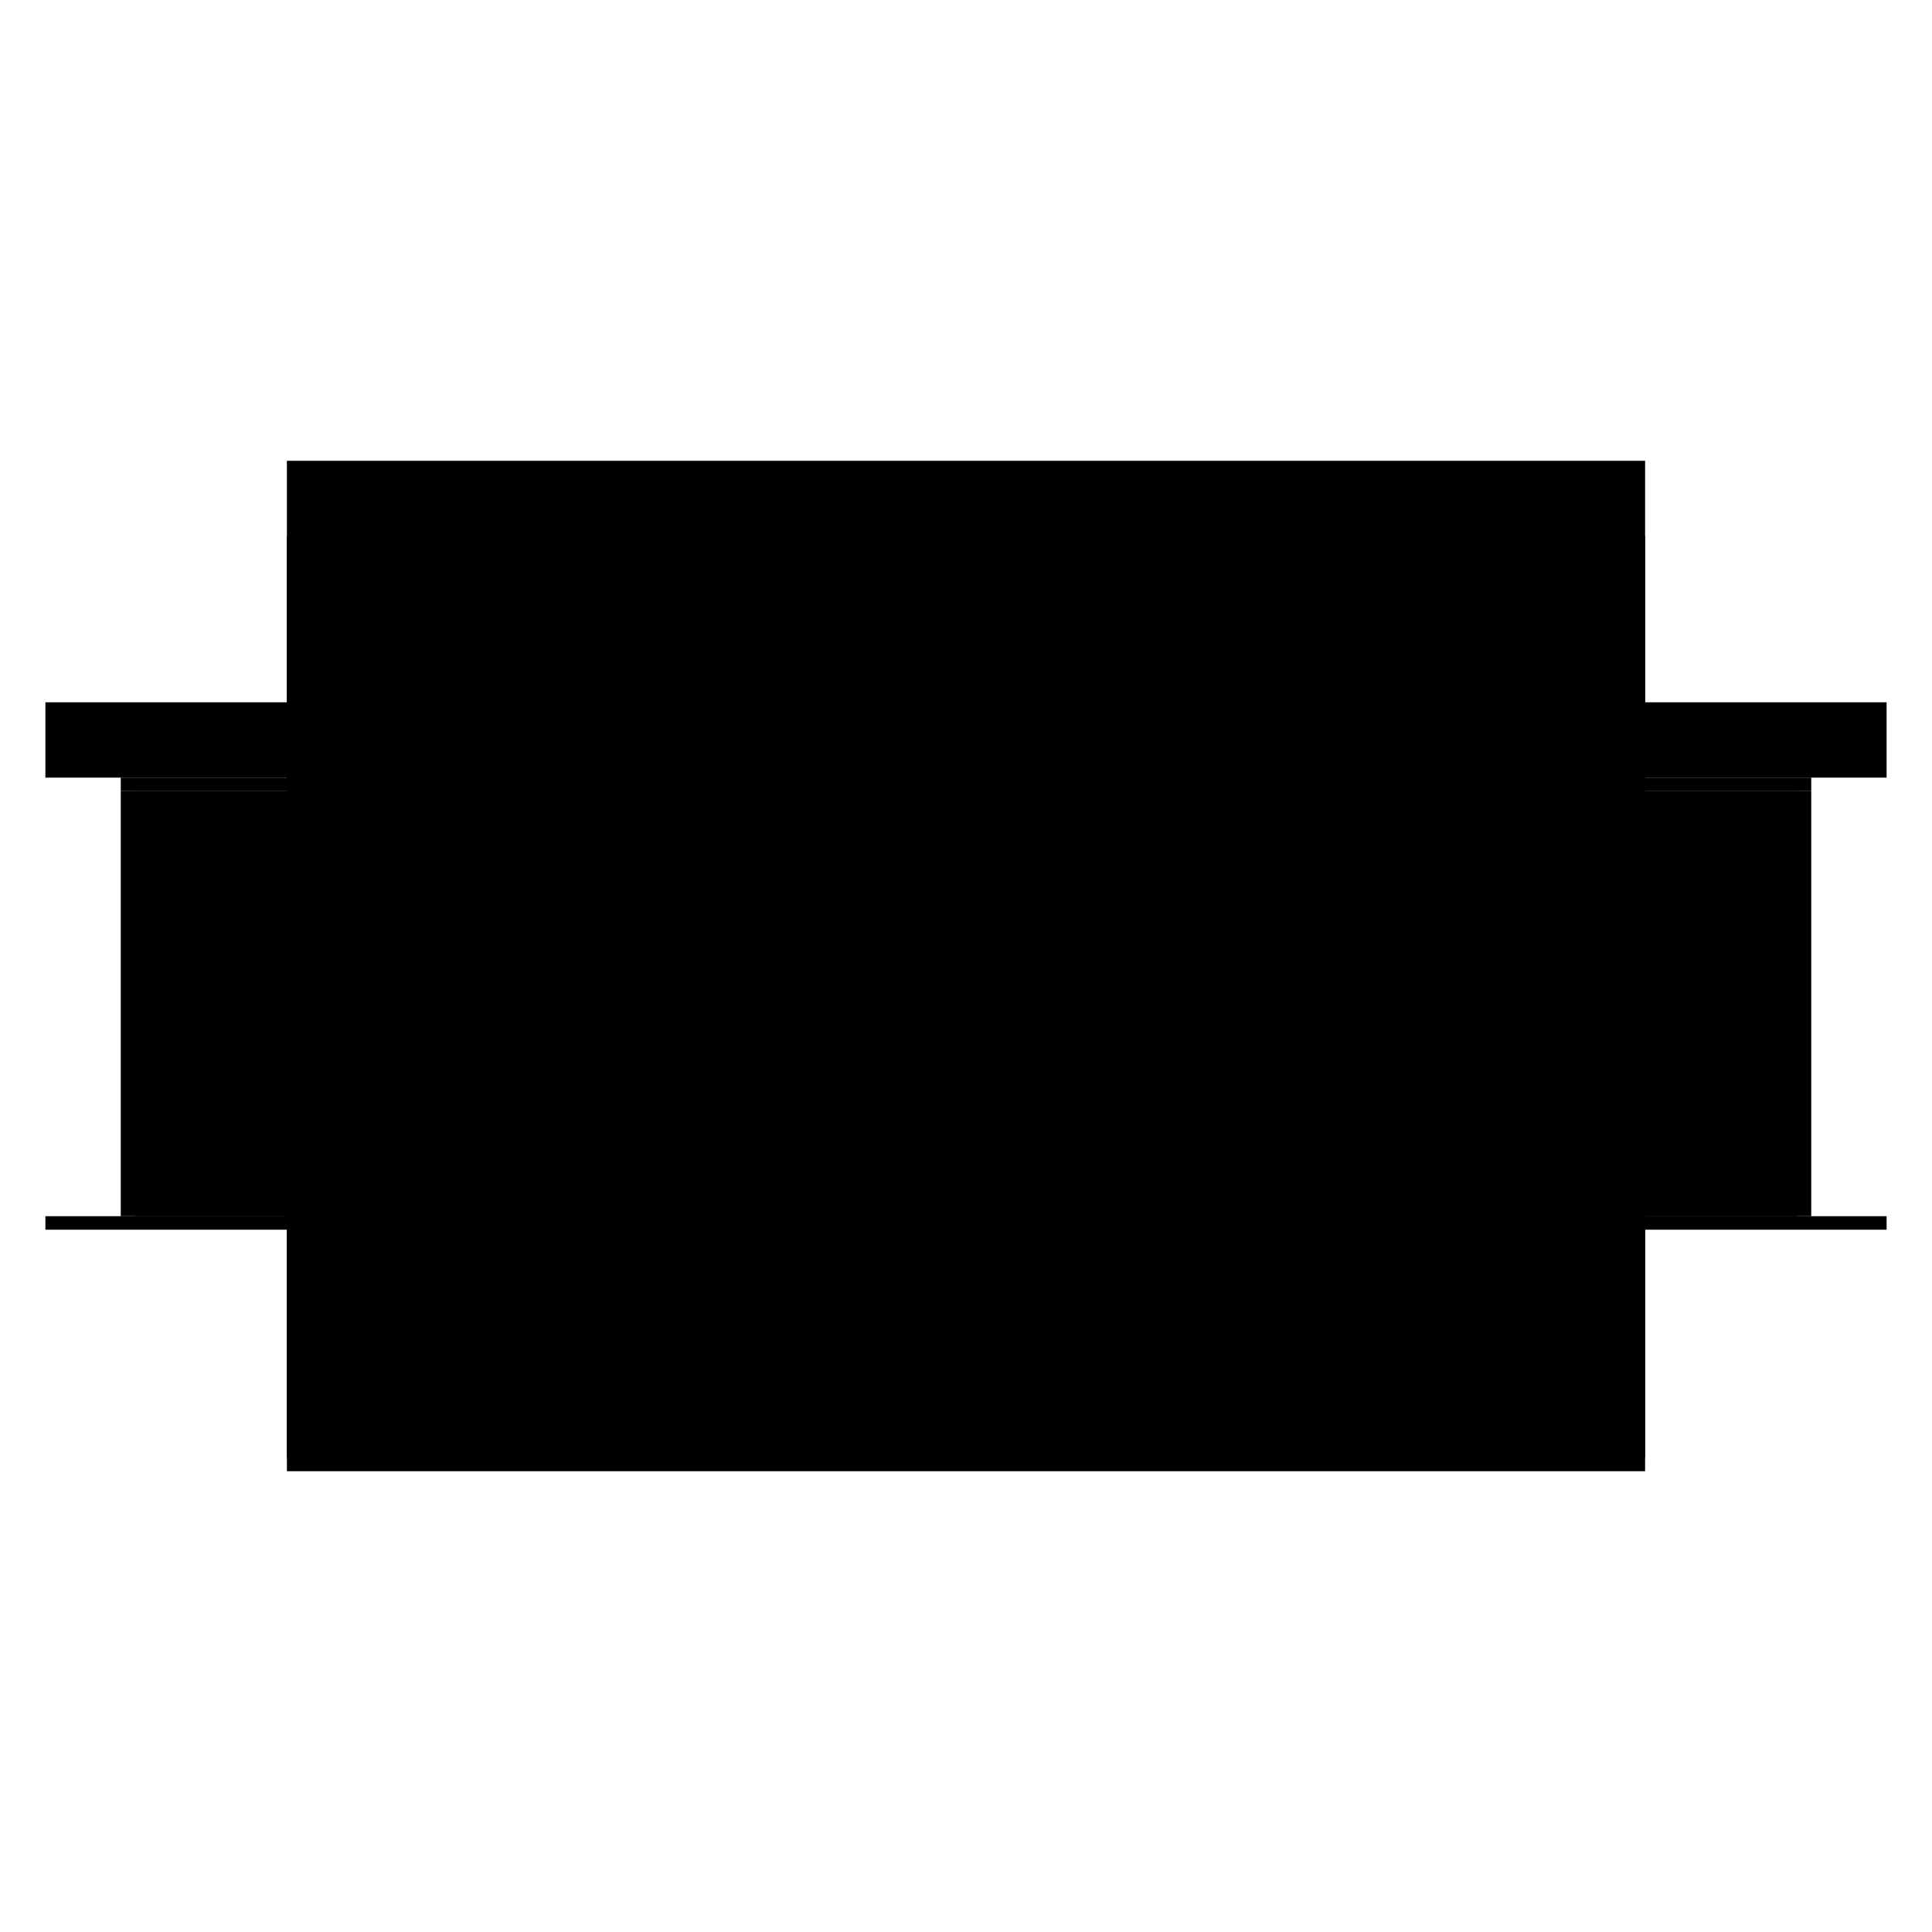 <?xml version="1.0" encoding="utf-8" ?>
<svg xmlns="http://www.w3.org/2000/svg" xmlns:ev="http://www.w3.org/2001/xml-events" xmlns:xlink="http://www.w3.org/1999/xlink" baseProfile="full" height="100%" version="1.1" viewBox="-1,-1,2,2" width="100%">
  <defs>
    <style type="text/css"><![CDATA[.vectorEffectClass {vector-effect: non-scaling-stroke;}]]></style>
  </defs>
  <line class="vectorEffectClass" fill="none" stroke="black" stroke-width="0.5" x1="-0.703" x2="0.703" y1="0.273" y2="0.273"/>
  <line class="vectorEffectClass" fill="none" stroke="black" stroke-width="0.5" x1="-0.703" x2="0.703" y1="-0.273" y2="-0.273"/>
  <line class="vectorEffectClass" fill="none" stroke="black" stroke-width="0.5" x1="-0.625" x2="0.625" y1="-0.195" y2="-0.195"/>
  <line class="vectorEffectClass" fill="none" stroke="black" stroke-width="0.5" x1="-0.625" x2="-0.625" y1="0.259" y2="-0.181"/>
  <line class="vectorEffectClass" fill="none" stroke="black" stroke-width="0.5" x1="-0.611" x2="-0.611" y1="0.259" y2="-0.181"/>
  <line class="vectorEffectClass" fill="none" stroke="black" stroke-width="0.5" x1="-0.455" x2="-0.455" y1="0.259" y2="-0.181"/>
  <line class="vectorEffectClass" fill="none" stroke="black" stroke-width="0.5" x1="-0.441" x2="-0.441" y1="0.259" y2="-0.181"/>
  <line class="vectorEffectClass" fill="none" stroke="black" stroke-width="0.5" x1="-0.284" x2="-0.284" y1="0.259" y2="-0.181"/>
  <line class="vectorEffectClass" fill="none" stroke="black" stroke-width="0.5" x1="-0.27" x2="-0.27" y1="0.259" y2="-0.181"/>
  <line class="vectorEffectClass" fill="none" stroke="black" stroke-width="0.5" x1="-0.285" x2="-0.285" y1="0.259" y2="-0.181"/>
  <line class="vectorEffectClass" fill="none" stroke="black" stroke-width="0.5" x1="-0.114" x2="-0.114" y1="0.259" y2="-0.181"/>
  <line class="vectorEffectClass" fill="none" stroke="black" stroke-width="0.5" x1="-0.1" x2="-0.1" y1="0.259" y2="-0.181"/>
  <line class="vectorEffectClass" fill="none" stroke="black" stroke-width="0.5" x1="0.056" x2="0.056" y1="0.259" y2="-0.181"/>
  <line class="vectorEffectClass" fill="none" stroke="black" stroke-width="0.5" x1="0.07" x2="0.07" y1="0.259" y2="-0.181"/>
  <line class="vectorEffectClass" fill="none" stroke="black" stroke-width="0.5" x1="0.227" x2="0.227" y1="0.259" y2="-0.181"/>
  <line class="vectorEffectClass" fill="none" stroke="black" stroke-width="0.5" x1="0.241" x2="0.241" y1="0.259" y2="-0.181"/>
  <line class="vectorEffectClass" fill="none" stroke="black" stroke-width="0.5" x1="0.226" x2="0.226" y1="0.259" y2="-0.181"/>
  <line class="vectorEffectClass" fill="none" stroke="black" stroke-width="0.5" x1="0.611" x2="0.611" y1="0.259" y2="-0.181"/>
  <line class="vectorEffectClass" fill="none" stroke="black" stroke-width="0.5" x1="0.625" x2="0.625" y1="0.259" y2="-0.181"/>
  <line class="vectorEffectClass" fill="none" stroke="black" stroke-width="0.5" x1="0.241" x2="0.611" y1="0.259" y2="0.259"/>
  <line class="vectorEffectClass" fill="none" stroke="black" stroke-width="0.5" x1="0.241" x2="0.611" y1="-0.181" y2="-0.181"/>
  <line class="vectorEffectClass" fill="none" stroke="black" stroke-width="0.5" x1="-0.441" x2="-0.285" y1="0.259" y2="0.259"/>
  <line class="vectorEffectClass" fill="none" stroke="black" stroke-width="0.5" x1="-0.27" x2="-0.114" y1="0.259" y2="0.259"/>
  <line class="vectorEffectClass" fill="none" stroke="black" stroke-width="0.5" x1="-0.441" x2="-0.285" y1="-0.181" y2="-0.181"/>
  <line class="vectorEffectClass" fill="none" stroke="black" stroke-width="0.5" x1="-0.27" x2="-0.114" y1="-0.181" y2="-0.181"/>
  <line class="vectorEffectClass" fill="none" stroke="black" stroke-width="0.5" x1="-0.1" x2="0.056" y1="0.259" y2="0.259"/>
  <line class="vectorEffectClass" fill="none" stroke="black" stroke-width="0.5" x1="0.07" x2="0.226" y1="0.259" y2="0.259"/>
  <line class="vectorEffectClass" fill="none" stroke="black" stroke-width="0.5" x1="-0.1" x2="0.056" y1="-0.181" y2="-0.181"/>
  <line class="vectorEffectClass" fill="none" stroke="black" stroke-width="0.5" x1="0.07" x2="0.226" y1="-0.181" y2="-0.181"/>
  <line class="vectorEffectClass" fill="none" stroke="black" stroke-width="0.5" x1="-0.611" x2="-0.455" y1="0.259" y2="0.259"/>
  <line class="vectorEffectClass" fill="none" stroke="black" stroke-width="0.5" x1="-0.611" x2="-0.455" y1="-0.181" y2="-0.181"/>
  <line class="vectorEffectClass" fill="none" stroke="black" stroke-width="0.5" x1="-0.703" x2="-0.703" y1="-0.195" y2="-0.273"/>
  <line class="vectorEffectClass" fill="none" stroke="black" stroke-width="0.5" x1="0.703" x2="0.703" y1="-0.195" y2="-0.273"/>
  <line class="vectorEffectClass" fill="none" stroke="black" stroke-width="0.5" x1="-0.703" x2="-0.625" y1="0.259" y2="0.259"/>
  <line class="vectorEffectClass" fill="none" stroke="black" stroke-width="0.5" x1="0.625" x2="0.703" y1="0.259" y2="0.259"/>
  <line class="vectorEffectClass" fill="none" stroke="black" stroke-width="0.5" x1="-0.703" x2="-0.625" y1="-0.195" y2="-0.195"/>
  <line class="vectorEffectClass" fill="none" stroke="black" stroke-width="0.5" x1="0.625" x2="0.703" y1="-0.195" y2="-0.195"/>
  <line class="vectorEffectClass" fill="none" stroke="black" stroke-width="0.5" x1="-0.703" x2="-0.703" y1="0.273" y2="0.259"/>
  <line class="vectorEffectClass" fill="none" stroke="black" stroke-width="0.5" x1="0.703" x2="0.703" y1="0.273" y2="0.259"/>
  <line class="vectorEffectClass" fill="none" stroke="black" stroke-width="0.5" x1="-0.625" x2="-0.611" y1="0.259" y2="0.259"/>
  <line class="vectorEffectClass" fill="none" stroke="black" stroke-width="0.5" x1="-0.455" x2="-0.441" y1="0.259" y2="0.259"/>
  <line class="vectorEffectClass" fill="none" stroke="black" stroke-width="0.5" x1="0.611" x2="0.625" y1="0.259" y2="0.259"/>
  <line class="vectorEffectClass" fill="none" stroke="black" stroke-width="0.5" x1="-0.625" x2="-0.625" y1="-0.181" y2="-0.195"/>
  <line class="vectorEffectClass" fill="none" stroke="black" stroke-width="0.5" x1="0.625" x2="0.625" y1="-0.181" y2="-0.195"/>
  <line class="vectorEffectClass" fill="none" stroke="black" stroke-width="0.5" x1="-0.625" x2="-0.611" y1="-0.181" y2="-0.181"/>
  <line class="vectorEffectClass" fill="none" stroke="black" stroke-width="0.5" x1="-0.455" x2="-0.441" y1="-0.181" y2="-0.181"/>
  <line class="vectorEffectClass" fill="none" stroke="black" stroke-width="0.5" x1="0.611" x2="0.625" y1="-0.181" y2="-0.181"/>
  <line class="vectorEffectClass" fill="none" stroke="black" stroke-width="0.5" x1="0.056" x2="0.07" y1="0.259" y2="0.259"/>
  <line class="vectorEffectClass" fill="none" stroke="black" stroke-width="0.5" x1="0.056" x2="0.07" y1="-0.181" y2="-0.181"/>
  <line class="vectorEffectClass" fill="none" stroke="black" stroke-width="0.5" x1="-0.114" x2="-0.1" y1="0.259" y2="0.259"/>
  <line class="vectorEffectClass" fill="none" stroke="black" stroke-width="0.5" x1="-0.114" x2="-0.1" y1="-0.181" y2="-0.181"/>
  <line class="vectorEffectClass" fill="none" stroke="black" stroke-width="0.5" x1="0.227" x2="0.241" y1="0.259" y2="0.259"/>
  <line class="vectorEffectClass" fill="none" stroke="black" stroke-width="0.5" x1="0.227" x2="0.241" y1="-0.181" y2="-0.181"/>
  <line class="vectorEffectClass" fill="none" stroke="black" stroke-width="0.5" x1="-0.284" x2="-0.27" y1="0.259" y2="0.259"/>
  <line class="vectorEffectClass" fill="none" stroke="black" stroke-width="0.5" x1="-0.284" x2="-0.27" y1="-0.181" y2="-0.181"/>
  <line class="vectorEffectClass" fill="none" stroke="black" stroke-width="0.5" x1="-0.285" x2="-0.284" y1="0.259" y2="0.259"/>
  <line class="vectorEffectClass" fill="none" stroke="black" stroke-width="0.5" x1="0.226" x2="0.227" y1="0.259" y2="0.259"/>
  <line class="vectorEffectClass" fill="none" stroke="black" stroke-width="0.5" x1="-0.285" x2="-0.284" y1="-0.181" y2="-0.181"/>
  <line class="vectorEffectClass" fill="none" stroke="black" stroke-width="0.5" x1="0.226" x2="0.227" y1="-0.181" y2="-0.181"/>
</svg>
